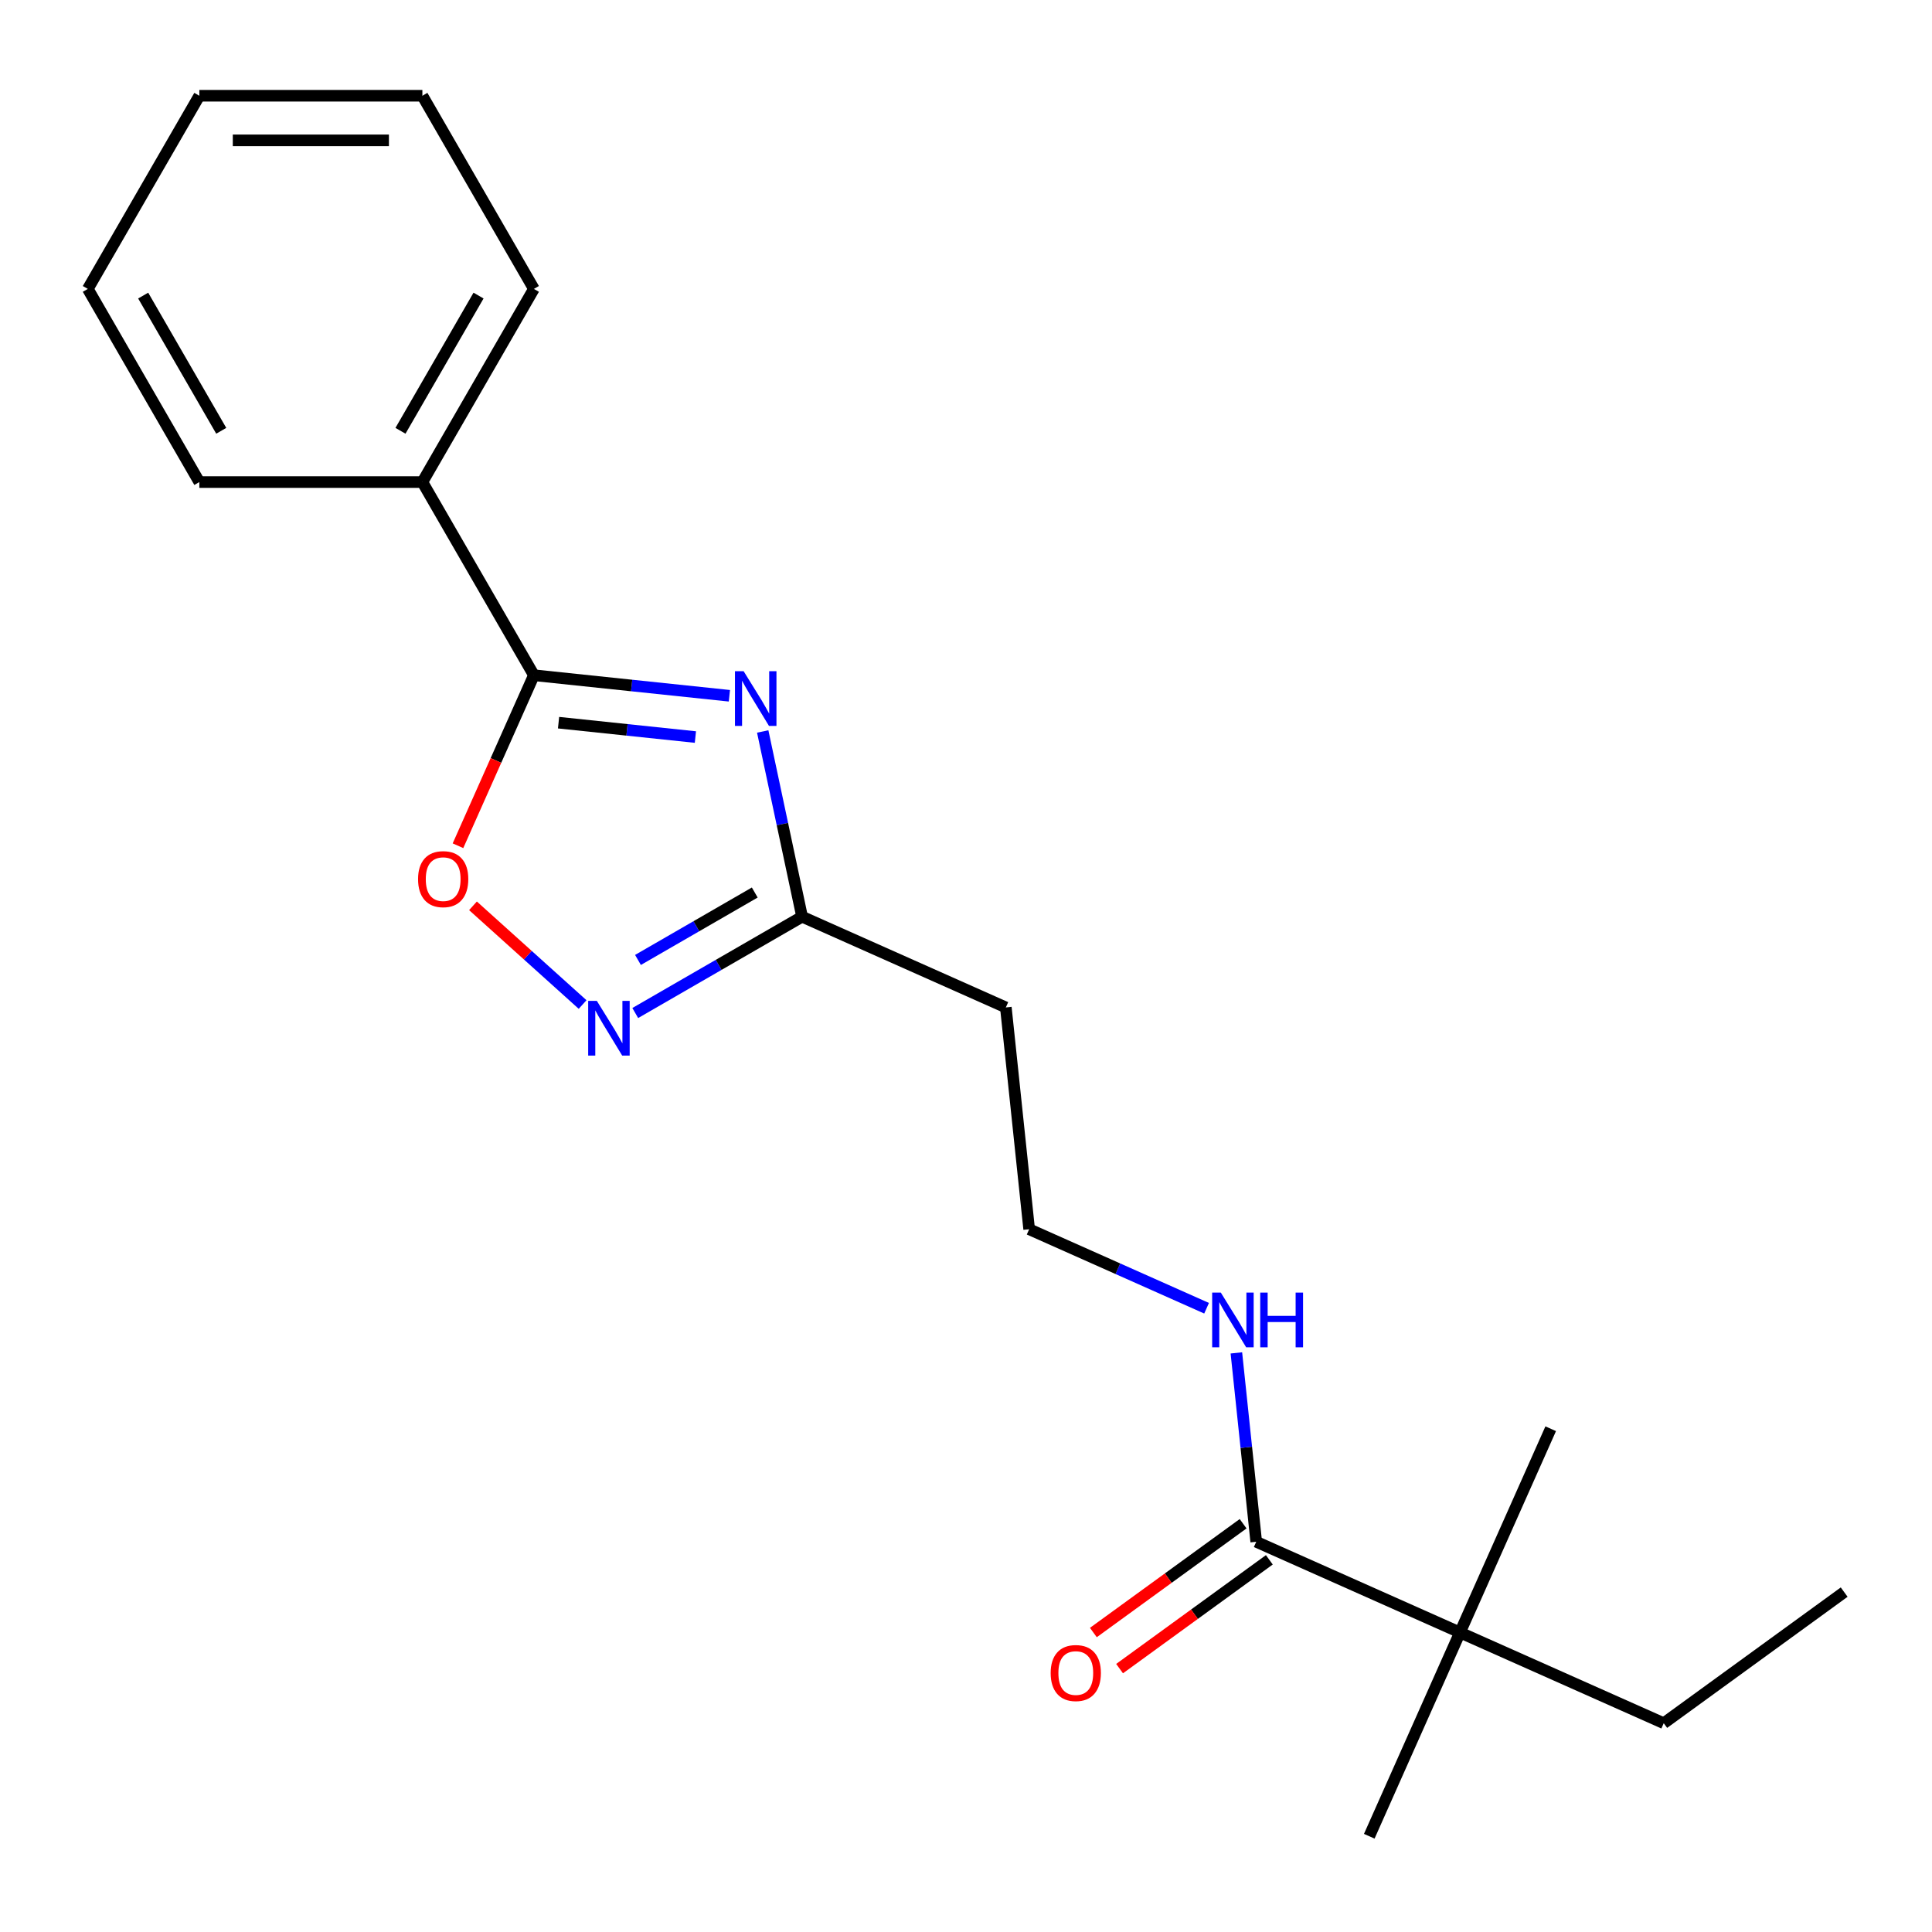 <?xml version='1.0' encoding='iso-8859-1'?>
<svg version='1.1' baseProfile='full'
              xmlns='http://www.w3.org/2000/svg'
                      xmlns:rdkit='http://www.rdkit.org/xml'
                      xmlns:xlink='http://www.w3.org/1999/xlink'
                  xml:space='preserve'
width='1000px' height='1000px' viewBox='0 0 1000 1000'>
<!-- END OF HEADER -->
<rect style='opacity:1.0;fill:#FFFFFF;stroke:none' width='1000' height='1000' x='0' y='0'> </rect>
<path class='bond-0' d='M 377.53,360.13 L 326.937,354.812' style='fill:none;fill-rule:evenodd;stroke:#0000FF;stroke-width:6px;stroke-linecap:butt;stroke-linejoin:miter;stroke-opacity:1' />
<path class='bond-0' d='M 326.937,354.812 L 276.344,349.495' style='fill:none;fill-rule:evenodd;stroke:#000000;stroke-width:6px;stroke-linecap:butt;stroke-linejoin:miter;stroke-opacity:1' />
<path class='bond-0' d='M 359.939,381.497 L 324.524,377.775' style='fill:none;fill-rule:evenodd;stroke:#0000FF;stroke-width:6px;stroke-linecap:butt;stroke-linejoin:miter;stroke-opacity:1' />
<path class='bond-0' d='M 324.524,377.775 L 289.108,374.053' style='fill:none;fill-rule:evenodd;stroke:#000000;stroke-width:6px;stroke-linecap:butt;stroke-linejoin:miter;stroke-opacity:1' />
<path class='bond-2' d='M 394.779,378.608 L 404.969,426.546' style='fill:none;fill-rule:evenodd;stroke:#0000FF;stroke-width:6px;stroke-linecap:butt;stroke-linejoin:miter;stroke-opacity:1' />
<path class='bond-2' d='M 404.969,426.546 L 415.158,474.484' style='fill:none;fill-rule:evenodd;stroke:#000000;stroke-width:6px;stroke-linecap:butt;stroke-linejoin:miter;stroke-opacity:1' />
<path class='bond-3' d='M 276.344,349.495 L 256.696,393.624' style='fill:none;fill-rule:evenodd;stroke:#000000;stroke-width:6px;stroke-linecap:butt;stroke-linejoin:miter;stroke-opacity:1' />
<path class='bond-3' d='M 256.696,393.624 L 237.049,437.753' style='fill:none;fill-rule:evenodd;stroke:#FF0000;stroke-width:6px;stroke-linecap:butt;stroke-linejoin:miter;stroke-opacity:1' />
<path class='bond-7' d='M 276.344,349.495 L 218.622,249.517' style='fill:none;fill-rule:evenodd;stroke:#000000;stroke-width:6px;stroke-linecap:butt;stroke-linejoin:miter;stroke-opacity:1' />
<path class='bond-1' d='M 328.807,524.339 L 371.982,499.412' style='fill:none;fill-rule:evenodd;stroke:#0000FF;stroke-width:6px;stroke-linecap:butt;stroke-linejoin:miter;stroke-opacity:1' />
<path class='bond-1' d='M 371.982,499.412 L 415.158,474.484' style='fill:none;fill-rule:evenodd;stroke:#000000;stroke-width:6px;stroke-linecap:butt;stroke-linejoin:miter;stroke-opacity:1' />
<path class='bond-1' d='M 330.215,496.865 L 360.438,479.416' style='fill:none;fill-rule:evenodd;stroke:#0000FF;stroke-width:6px;stroke-linecap:butt;stroke-linejoin:miter;stroke-opacity:1' />
<path class='bond-1' d='M 360.438,479.416 L 390.661,461.967' style='fill:none;fill-rule:evenodd;stroke:#000000;stroke-width:6px;stroke-linecap:butt;stroke-linejoin:miter;stroke-opacity:1' />
<path class='bond-20' d='M 301.554,519.937 L 273.185,494.394' style='fill:none;fill-rule:evenodd;stroke:#0000FF;stroke-width:6px;stroke-linecap:butt;stroke-linejoin:miter;stroke-opacity:1' />
<path class='bond-20' d='M 273.185,494.394 L 244.816,468.85' style='fill:none;fill-rule:evenodd;stroke:#FF0000;stroke-width:6px;stroke-linecap:butt;stroke-linejoin:miter;stroke-opacity:1' />
<path class='bond-6' d='M 415.158,474.484 L 520.622,521.44' style='fill:none;fill-rule:evenodd;stroke:#000000;stroke-width:6px;stroke-linecap:butt;stroke-linejoin:miter;stroke-opacity:1' />
<path class='bond-4' d='M 650.221,798.02 L 645.083,749.137' style='fill:none;fill-rule:evenodd;stroke:#000000;stroke-width:6px;stroke-linecap:butt;stroke-linejoin:miter;stroke-opacity:1' />
<path class='bond-4' d='M 645.083,749.137 L 639.945,700.254' style='fill:none;fill-rule:evenodd;stroke:#0000FF;stroke-width:6px;stroke-linecap:butt;stroke-linejoin:miter;stroke-opacity:1' />
<path class='bond-5' d='M 650.221,798.02 L 755.685,844.975' style='fill:none;fill-rule:evenodd;stroke:#000000;stroke-width:6px;stroke-linecap:butt;stroke-linejoin:miter;stroke-opacity:1' />
<path class='bond-8' d='M 643.435,788.68 L 604.68,816.837' style='fill:none;fill-rule:evenodd;stroke:#000000;stroke-width:6px;stroke-linecap:butt;stroke-linejoin:miter;stroke-opacity:1' />
<path class='bond-8' d='M 604.68,816.837 L 565.925,844.995' style='fill:none;fill-rule:evenodd;stroke:#FF0000;stroke-width:6px;stroke-linecap:butt;stroke-linejoin:miter;stroke-opacity:1' />
<path class='bond-8' d='M 657.007,807.359 L 618.251,835.517' style='fill:none;fill-rule:evenodd;stroke:#000000;stroke-width:6px;stroke-linecap:butt;stroke-linejoin:miter;stroke-opacity:1' />
<path class='bond-8' d='M 618.251,835.517 L 579.496,863.674' style='fill:none;fill-rule:evenodd;stroke:#FF0000;stroke-width:6px;stroke-linecap:butt;stroke-linejoin:miter;stroke-opacity:1' />
<path class='bond-11' d='M 755.685,844.975 L 861.149,891.931' style='fill:none;fill-rule:evenodd;stroke:#000000;stroke-width:6px;stroke-linecap:butt;stroke-linejoin:miter;stroke-opacity:1' />
<path class='bond-12' d='M 755.685,844.975 L 708.729,950.439' style='fill:none;fill-rule:evenodd;stroke:#000000;stroke-width:6px;stroke-linecap:butt;stroke-linejoin:miter;stroke-opacity:1' />
<path class='bond-13' d='M 755.685,844.975 L 802.64,739.511' style='fill:none;fill-rule:evenodd;stroke:#000000;stroke-width:6px;stroke-linecap:butt;stroke-linejoin:miter;stroke-opacity:1' />
<path class='bond-10' d='M 520.622,521.44 L 532.69,636.252' style='fill:none;fill-rule:evenodd;stroke:#000000;stroke-width:6px;stroke-linecap:butt;stroke-linejoin:miter;stroke-opacity:1' />
<path class='bond-14' d='M 218.622,249.517 L 276.344,149.539' style='fill:none;fill-rule:evenodd;stroke:#000000;stroke-width:6px;stroke-linecap:butt;stroke-linejoin:miter;stroke-opacity:1' />
<path class='bond-14' d='M 207.284,222.976 L 247.69,152.991' style='fill:none;fill-rule:evenodd;stroke:#000000;stroke-width:6px;stroke-linecap:butt;stroke-linejoin:miter;stroke-opacity:1' />
<path class='bond-15' d='M 218.622,249.517 L 103.177,249.517' style='fill:none;fill-rule:evenodd;stroke:#000000;stroke-width:6px;stroke-linecap:butt;stroke-linejoin:miter;stroke-opacity:1' />
<path class='bond-9' d='M 624.527,677.141 L 578.609,656.696' style='fill:none;fill-rule:evenodd;stroke:#0000FF;stroke-width:6px;stroke-linecap:butt;stroke-linejoin:miter;stroke-opacity:1' />
<path class='bond-9' d='M 578.609,656.696 L 532.69,636.252' style='fill:none;fill-rule:evenodd;stroke:#000000;stroke-width:6px;stroke-linecap:butt;stroke-linejoin:miter;stroke-opacity:1' />
<path class='bond-16' d='M 861.149,891.931 L 954.545,824.074' style='fill:none;fill-rule:evenodd;stroke:#000000;stroke-width:6px;stroke-linecap:butt;stroke-linejoin:miter;stroke-opacity:1' />
<path class='bond-17' d='M 276.344,149.539 L 218.622,49.561' style='fill:none;fill-rule:evenodd;stroke:#000000;stroke-width:6px;stroke-linecap:butt;stroke-linejoin:miter;stroke-opacity:1' />
<path class='bond-18' d='M 103.177,249.517 L 45.455,149.539' style='fill:none;fill-rule:evenodd;stroke:#000000;stroke-width:6px;stroke-linecap:butt;stroke-linejoin:miter;stroke-opacity:1' />
<path class='bond-18' d='M 114.514,222.976 L 74.109,152.991' style='fill:none;fill-rule:evenodd;stroke:#000000;stroke-width:6px;stroke-linecap:butt;stroke-linejoin:miter;stroke-opacity:1' />
<path class='bond-21' d='M 218.622,49.561 L 103.177,49.561' style='fill:none;fill-rule:evenodd;stroke:#000000;stroke-width:6px;stroke-linecap:butt;stroke-linejoin:miter;stroke-opacity:1' />
<path class='bond-21' d='M 201.305,72.65 L 120.494,72.65' style='fill:none;fill-rule:evenodd;stroke:#000000;stroke-width:6px;stroke-linecap:butt;stroke-linejoin:miter;stroke-opacity:1' />
<path class='bond-19' d='M 45.455,149.539 L 103.177,49.561' style='fill:none;fill-rule:evenodd;stroke:#000000;stroke-width:6px;stroke-linecap:butt;stroke-linejoin:miter;stroke-opacity:1' />
<path  class='atom-0' d='M 384.896 347.402
L 394.176 362.402
Q 395.096 363.882, 396.576 366.562
Q 398.056 369.242, 398.136 369.402
L 398.136 347.402
L 401.896 347.402
L 401.896 375.722
L 398.016 375.722
L 388.056 359.322
Q 386.896 357.402, 385.656 355.202
Q 384.456 353.002, 384.096 352.322
L 384.096 375.722
L 380.416 375.722
L 380.416 347.402
L 384.896 347.402
' fill='#0000FF'/>
<path  class='atom-2' d='M 308.92 518.046
L 318.2 533.046
Q 319.12 534.526, 320.6 537.206
Q 322.08 539.886, 322.16 540.046
L 322.16 518.046
L 325.92 518.046
L 325.92 546.366
L 322.04 546.366
L 312.08 529.966
Q 310.92 528.046, 309.68 525.846
Q 308.48 523.646, 308.12 522.966
L 308.12 546.366
L 304.44 546.366
L 304.44 518.046
L 308.92 518.046
' fill='#0000FF'/>
<path  class='atom-4' d='M 216.388 455.039
Q 216.388 448.239, 219.748 444.439
Q 223.108 440.639, 229.388 440.639
Q 235.668 440.639, 239.028 444.439
Q 242.388 448.239, 242.388 455.039
Q 242.388 461.919, 238.988 465.839
Q 235.588 469.719, 229.388 469.719
Q 223.148 469.719, 219.748 465.839
Q 216.388 461.959, 216.388 455.039
M 229.388 466.519
Q 233.708 466.519, 236.028 463.639
Q 238.388 460.719, 238.388 455.039
Q 238.388 449.479, 236.028 446.679
Q 233.708 443.839, 229.388 443.839
Q 225.068 443.839, 222.708 446.639
Q 220.388 449.439, 220.388 455.039
Q 220.388 460.759, 222.708 463.639
Q 225.068 466.519, 229.388 466.519
' fill='#FF0000'/>
<path  class='atom-9' d='M 543.824 865.956
Q 543.824 859.156, 547.184 855.356
Q 550.544 851.556, 556.824 851.556
Q 563.104 851.556, 566.464 855.356
Q 569.824 859.156, 569.824 865.956
Q 569.824 872.836, 566.424 876.756
Q 563.024 880.636, 556.824 880.636
Q 550.584 880.636, 547.184 876.756
Q 543.824 872.876, 543.824 865.956
M 556.824 877.436
Q 561.144 877.436, 563.464 874.556
Q 565.824 871.636, 565.824 865.956
Q 565.824 860.396, 563.464 857.596
Q 561.144 854.756, 556.824 854.756
Q 552.504 854.756, 550.144 857.556
Q 547.824 860.356, 547.824 865.956
Q 547.824 871.676, 550.144 874.556
Q 552.504 877.436, 556.824 877.436
' fill='#FF0000'/>
<path  class='atom-10' d='M 631.894 669.047
L 641.174 684.047
Q 642.094 685.527, 643.574 688.207
Q 645.054 690.887, 645.134 691.047
L 645.134 669.047
L 648.894 669.047
L 648.894 697.367
L 645.014 697.367
L 635.054 680.967
Q 633.894 679.047, 632.654 676.847
Q 631.454 674.647, 631.094 673.967
L 631.094 697.367
L 627.414 697.367
L 627.414 669.047
L 631.894 669.047
' fill='#0000FF'/>
<path  class='atom-10' d='M 652.294 669.047
L 656.134 669.047
L 656.134 681.087
L 670.614 681.087
L 670.614 669.047
L 674.454 669.047
L 674.454 697.367
L 670.614 697.367
L 670.614 684.287
L 656.134 684.287
L 656.134 697.367
L 652.294 697.367
L 652.294 669.047
' fill='#0000FF'/>
</svg>
